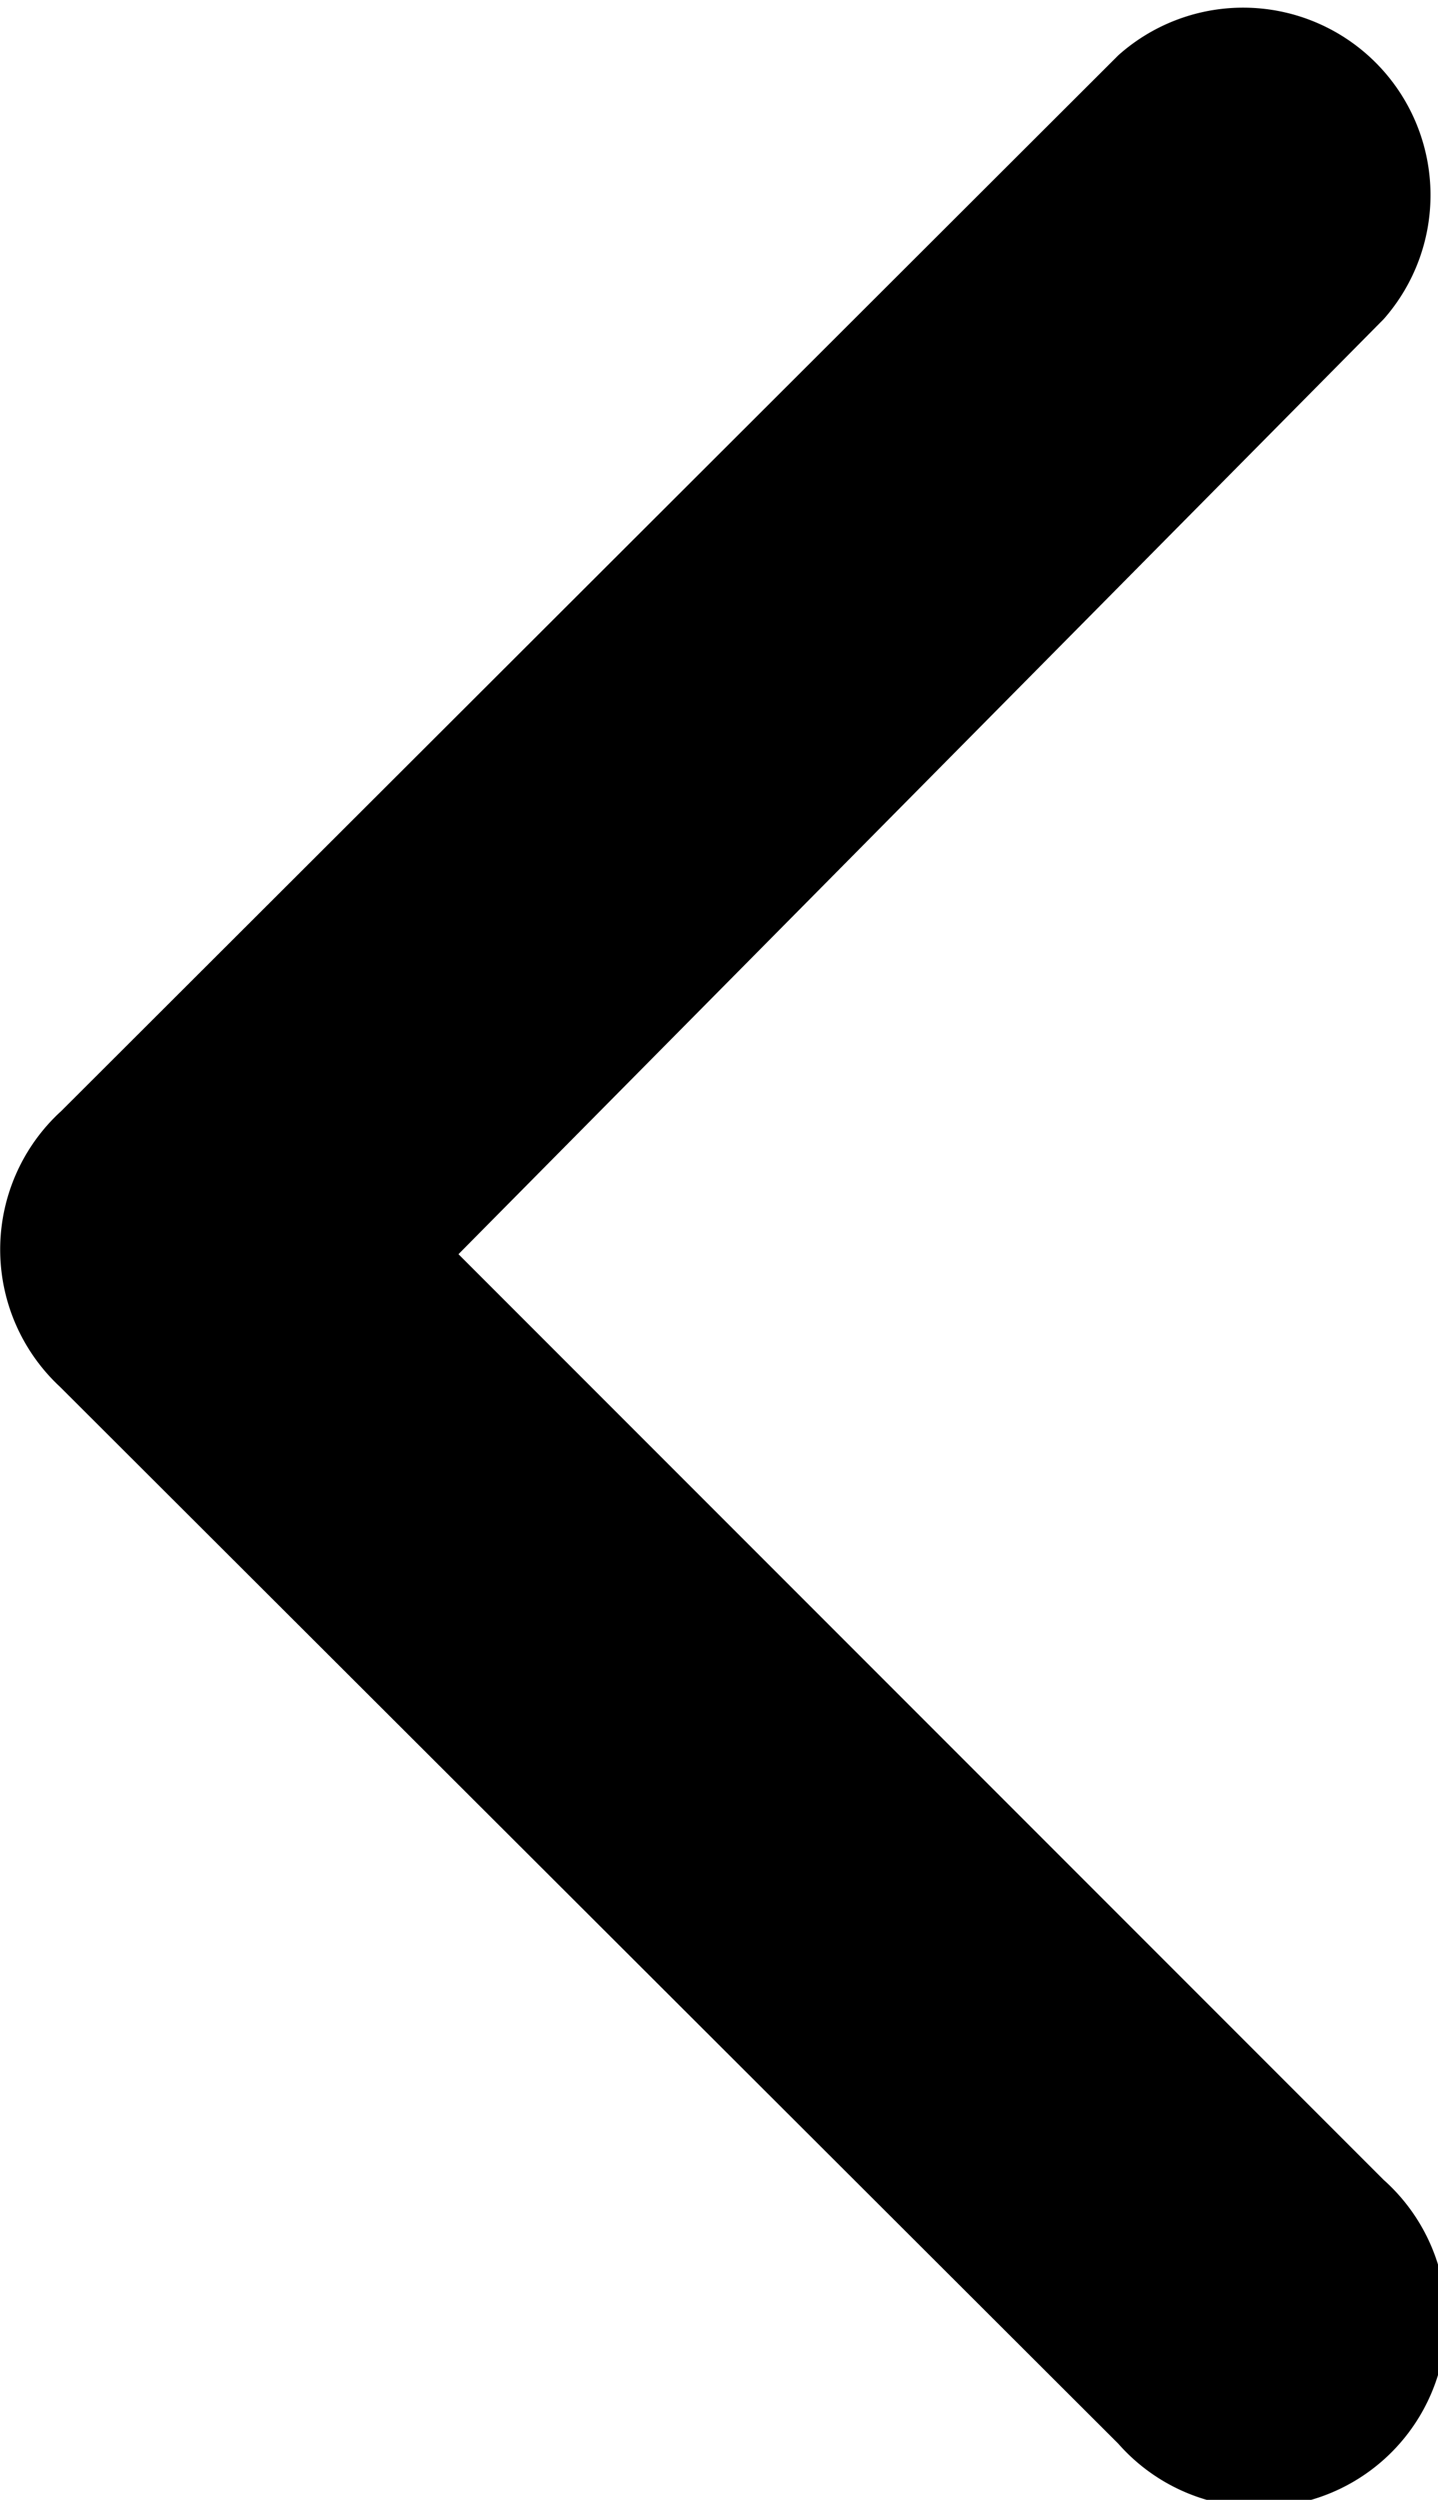 <svg xmlns="http://www.w3.org/2000/svg" width="13.813" height="24" viewBox="0 0 13.813 24">
  <path id="angle-right-b" d="M8.747,16.021,18.911,5.875a1.8,1.8,0,0,1,2.55,2.532l-8.888,8.978,8.888,8.888a1.8,1.8,0,1,1-2.55,2.532L8.747,18.66a1.8,1.8,0,0,1,0-2.64Z" transform="translate(-8.169 -5.344)"/>
</svg>
